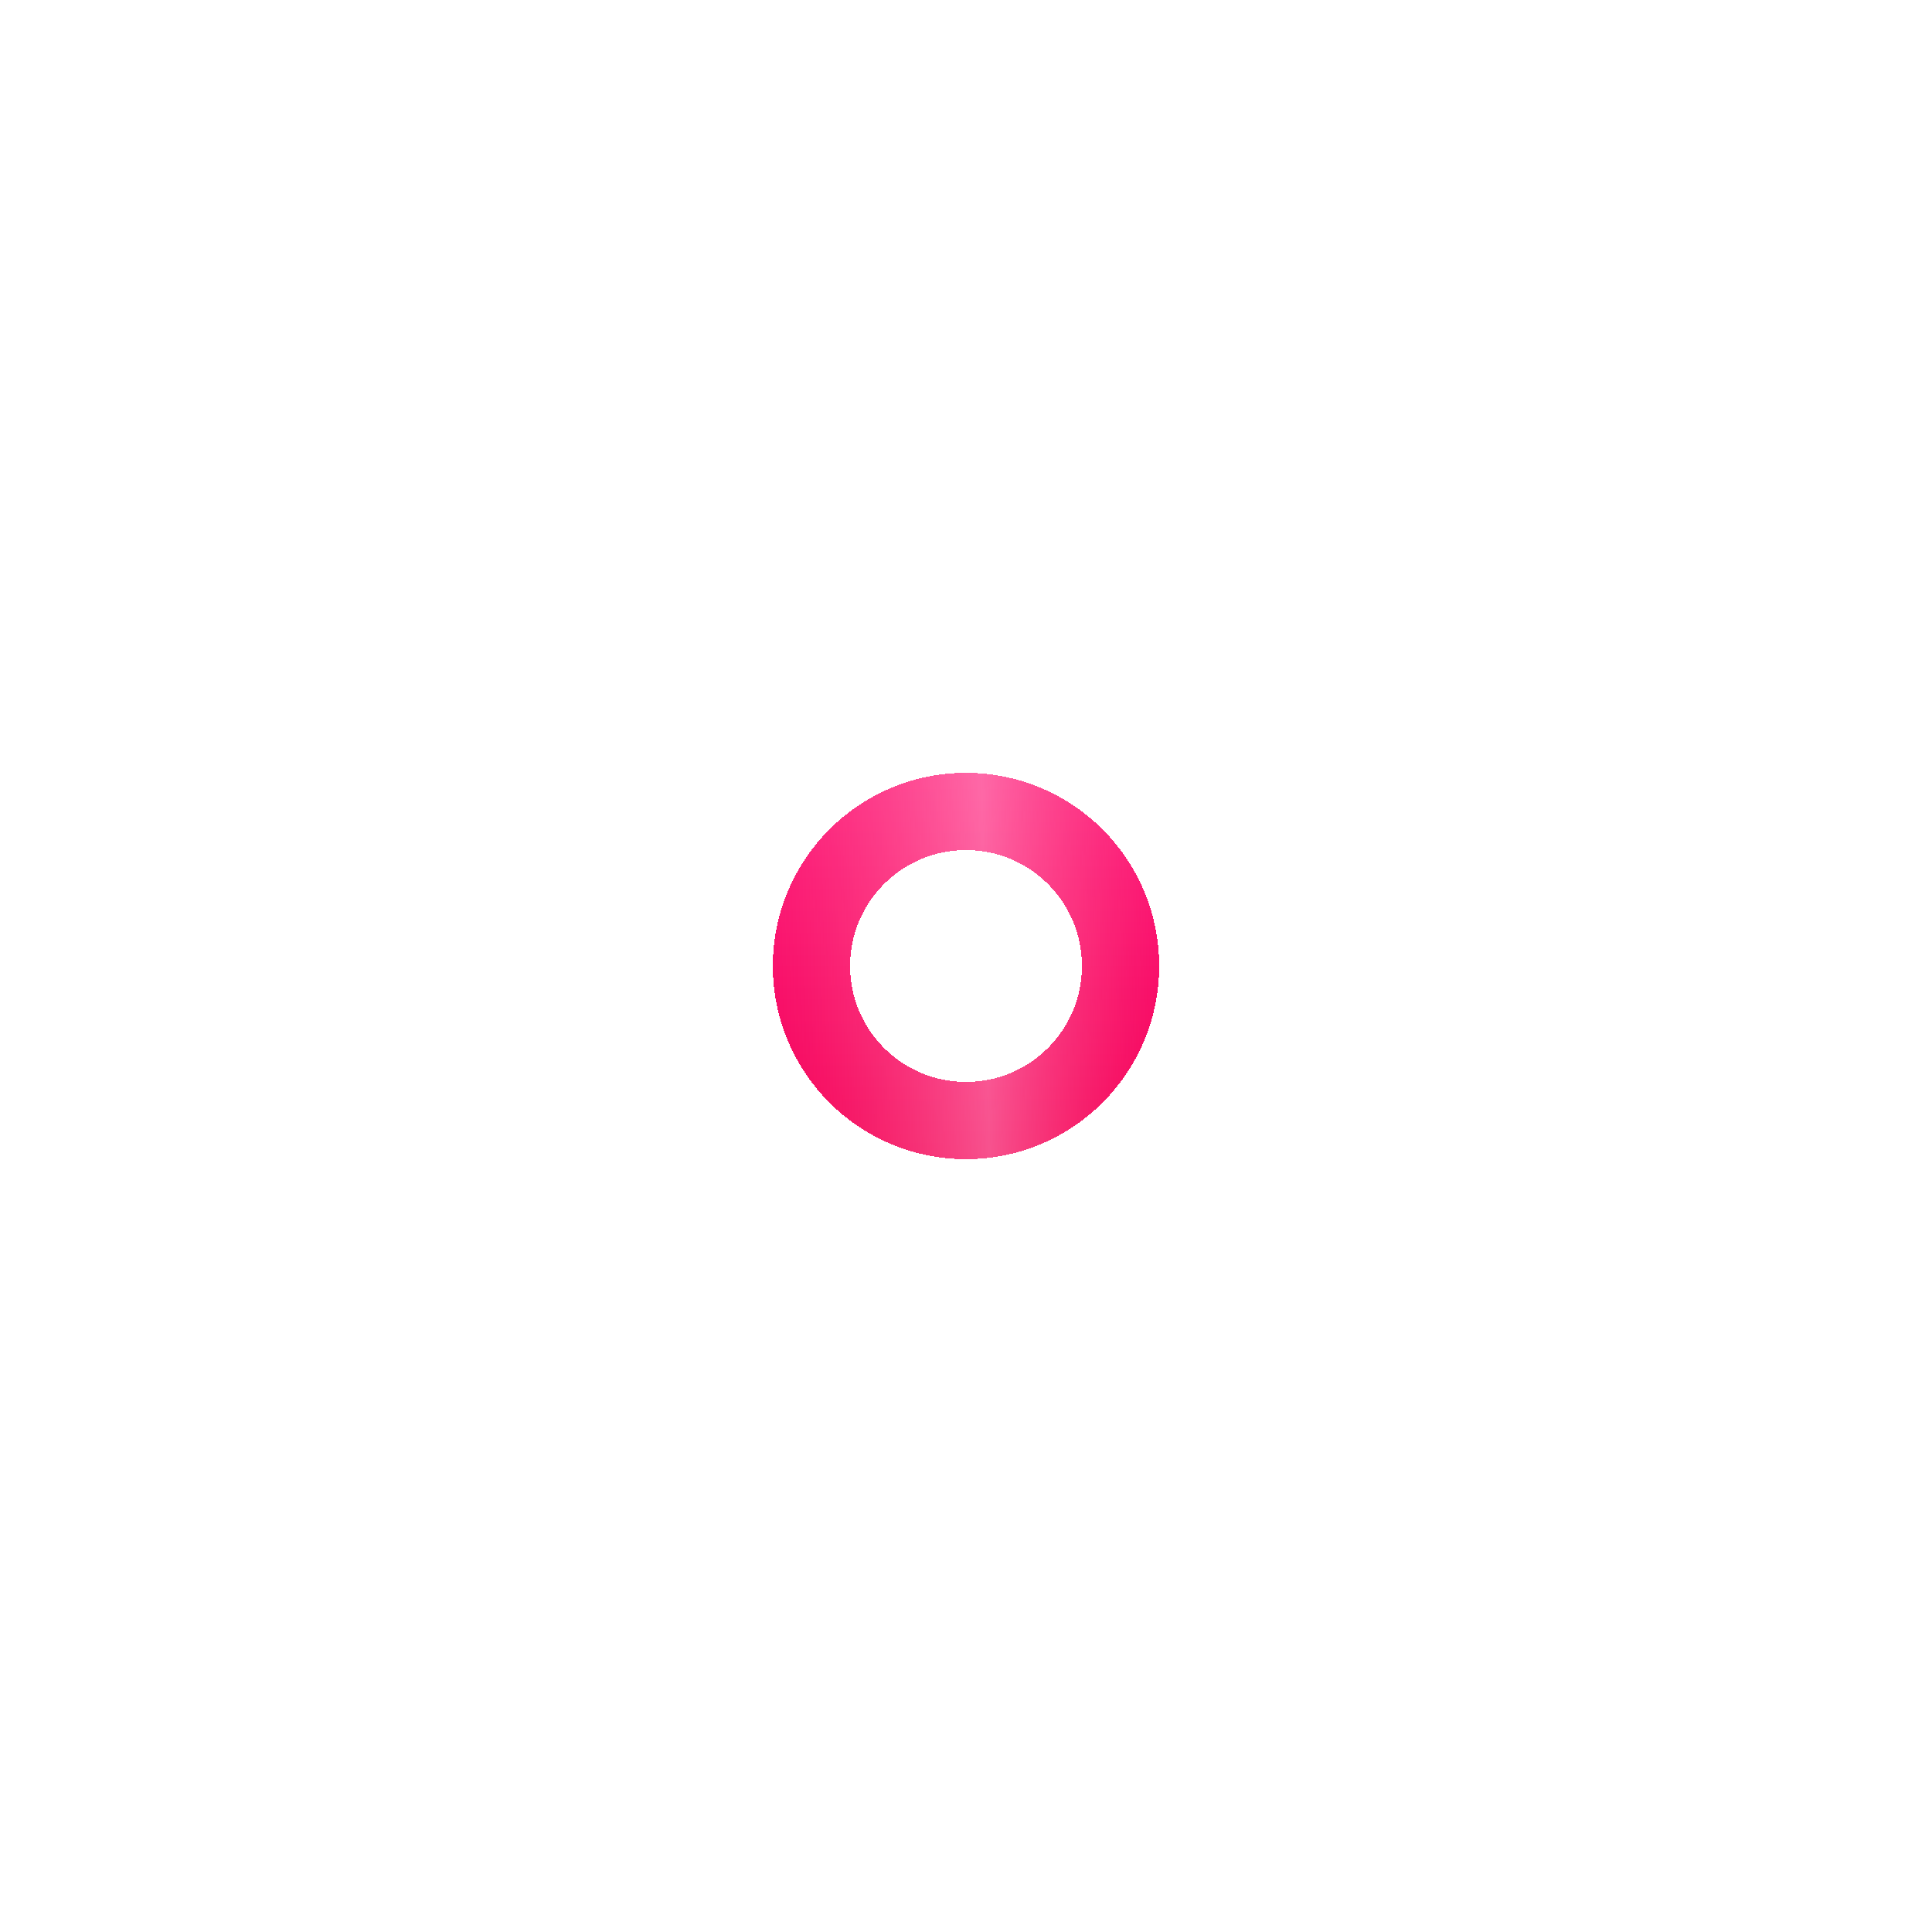 <?xml version="1.0" encoding="UTF-8"?> <svg xmlns="http://www.w3.org/2000/svg" width="25" height="25" viewBox="0 0 25 25" fill="none"> <g filter="url(#filter0_d_764_64)"> <circle cx="12.5" cy="12.5" r="2" stroke="url(#paint0_linear_764_64)" shape-rendering="crispEdges"></circle> <circle cx="12.5" cy="12.5" r="2" stroke="url(#paint1_linear_764_64)" stroke-opacity="0.6" shape-rendering="crispEdges"></circle> </g> <defs> <filter id="filter0_d_764_64" x="0" y="0" width="25" height="25" filterUnits="userSpaceOnUse" color-interpolation-filters="sRGB"> <feFlood flood-opacity="0" result="BackgroundImageFix"></feFlood> <feColorMatrix in="SourceAlpha" type="matrix" values="0 0 0 0 0 0 0 0 0 0 0 0 0 0 0 0 0 0 127 0" result="hardAlpha"></feColorMatrix> <feOffset></feOffset> <feGaussianBlur stdDeviation="5"></feGaussianBlur> <feComposite in2="hardAlpha" operator="out"></feComposite> <feColorMatrix type="matrix" values="0 0 0 0 1 0 0 0 0 0.65 0 0 0 0 0.65 0 0 0 1 0"></feColorMatrix> <feBlend mode="normal" in2="BackgroundImageFix" result="effect1_dropShadow_764_64"></feBlend> <feBlend mode="normal" in="SourceGraphic" in2="effect1_dropShadow_764_64" result="shape"></feBlend> </filter> <linearGradient id="paint0_linear_764_64" x1="12.5" y1="10" x2="12.5" y2="15" gradientUnits="userSpaceOnUse"> <stop stop-color="#FE237F"></stop> <stop offset="1" stop-color="#F40058"></stop> </linearGradient> <linearGradient id="paint1_linear_764_64" x1="14.911" y1="11.472" x2="9.98" y2="11.579" gradientUnits="userSpaceOnUse"> <stop stop-color="#FFA6A6" stop-opacity="0"></stop> <stop offset="0.442" stop-color="white" stop-opacity="0.53"></stop> <stop offset="1" stop-color="#FFA6A6" stop-opacity="0"></stop> </linearGradient> </defs> </svg> 
